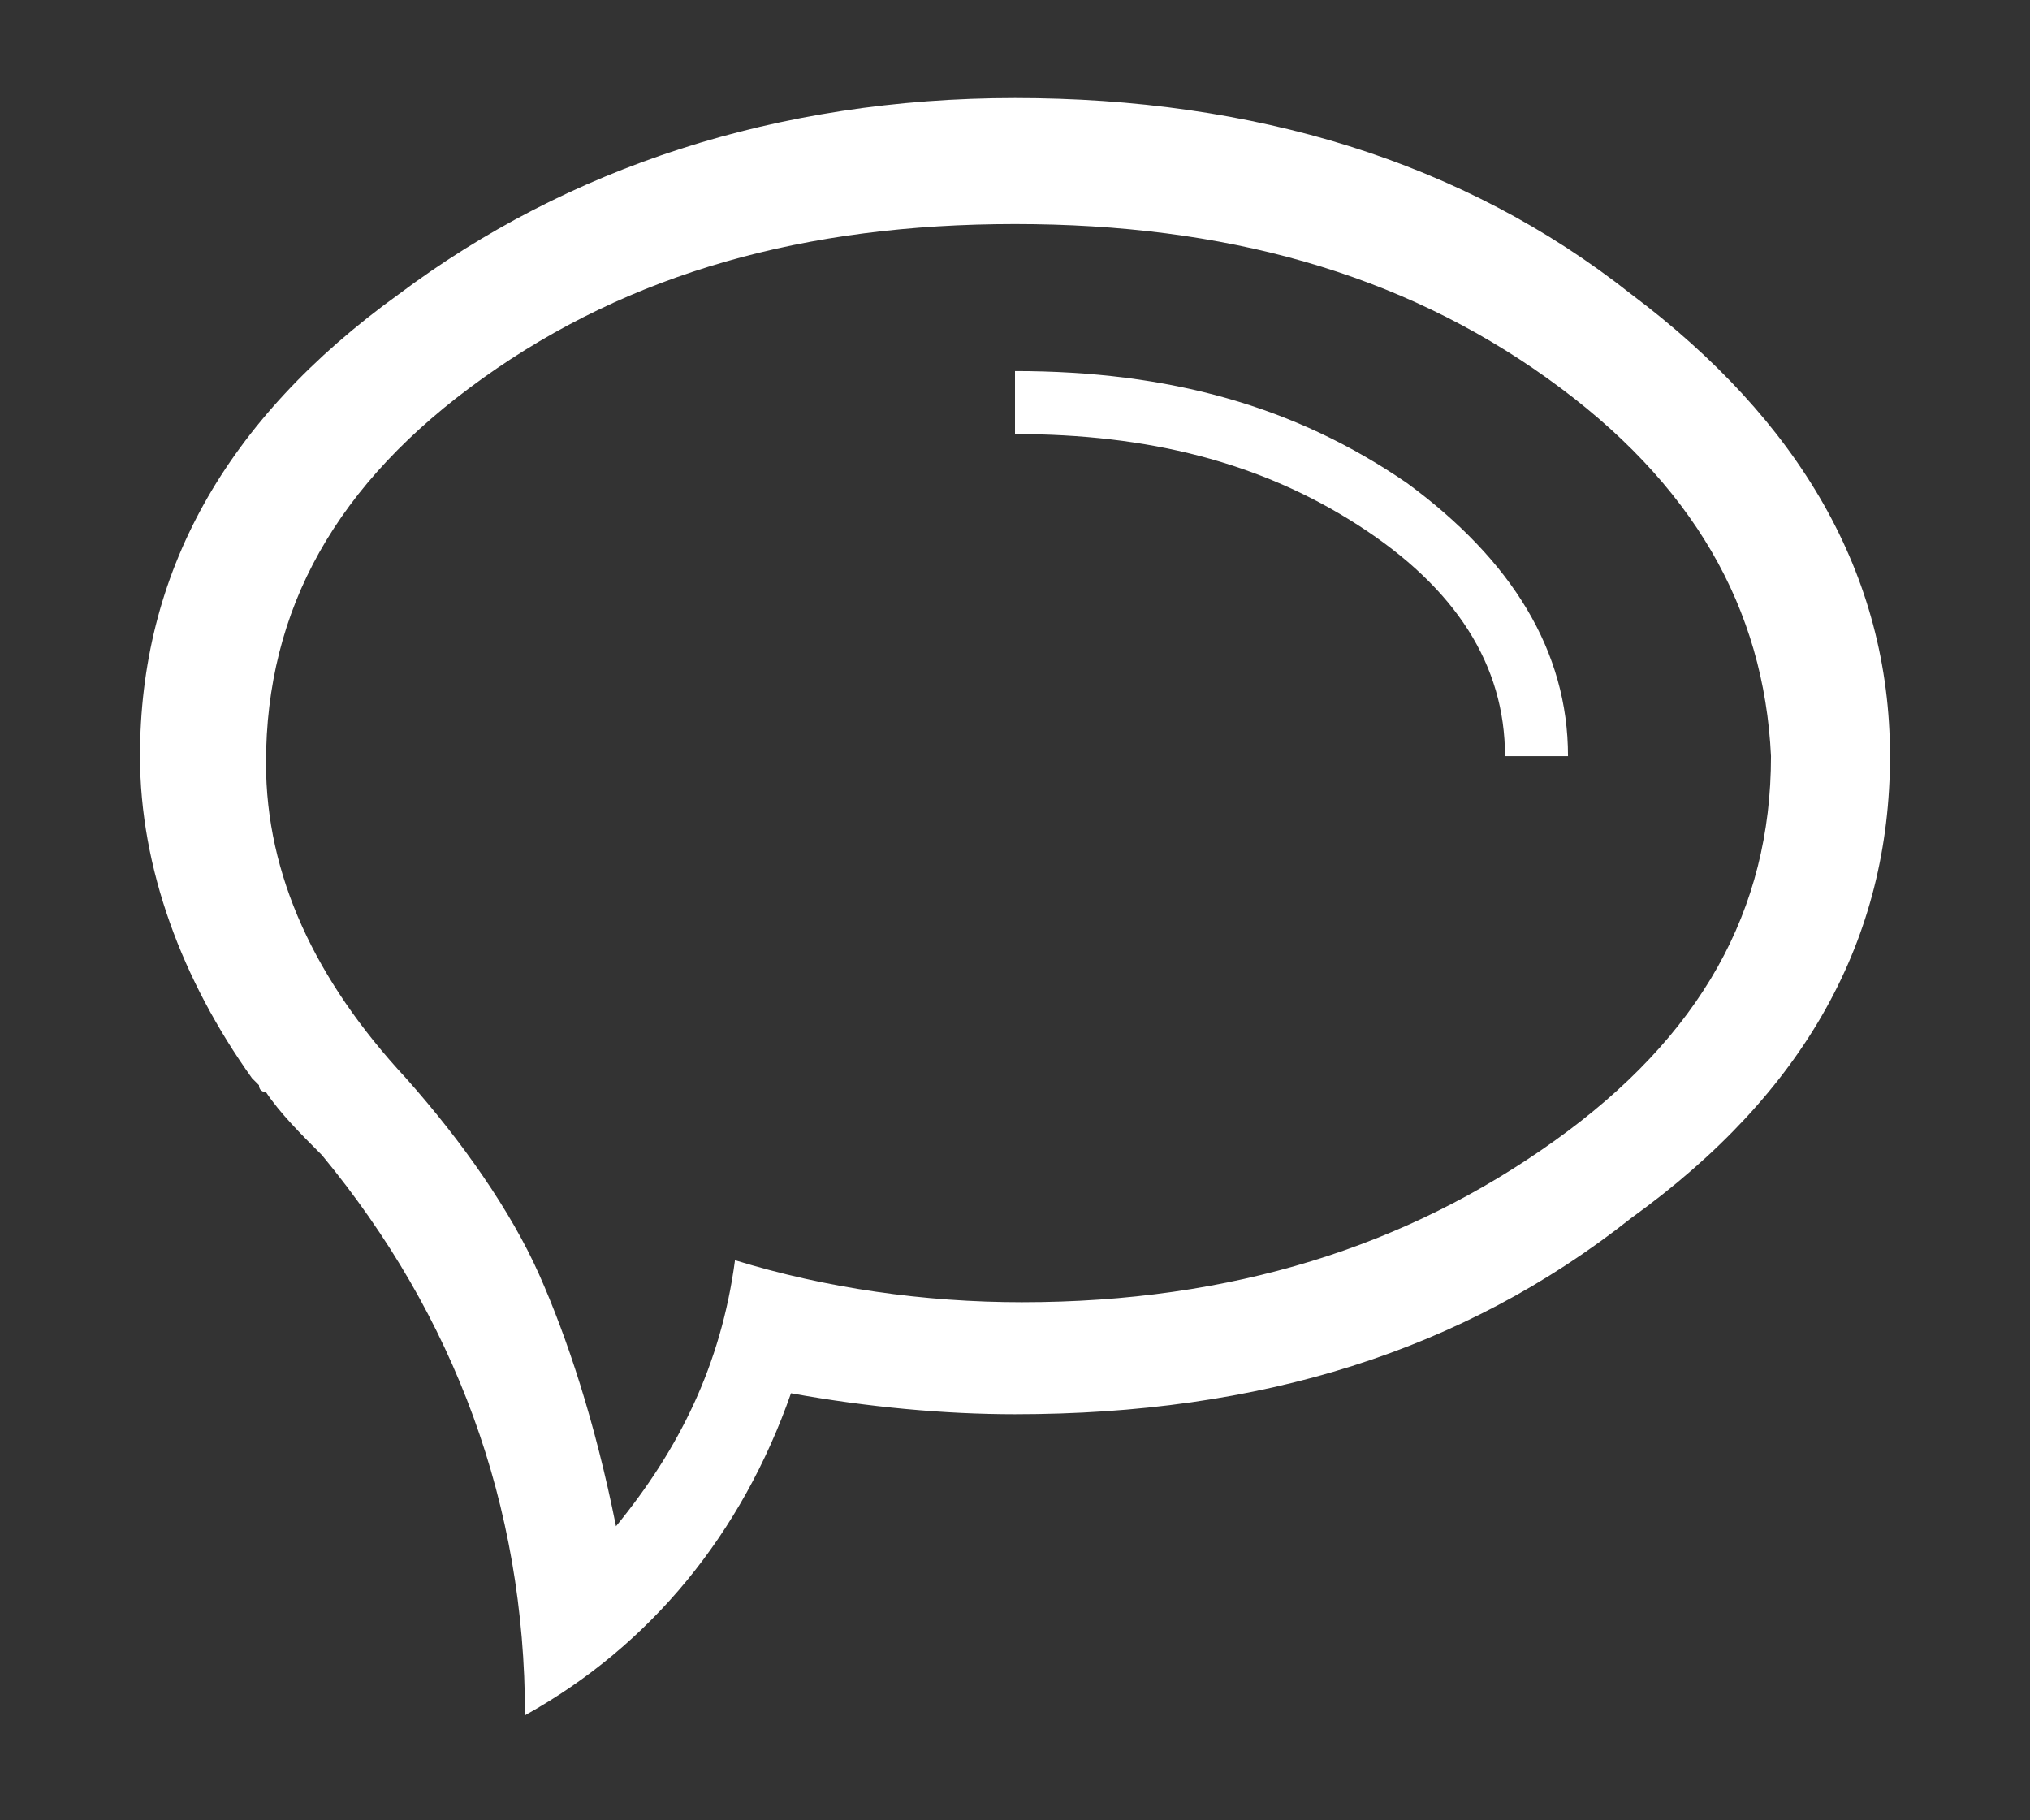 <?xml version="1.0" encoding="utf-8"?>
<!-- Generator: Adobe Illustrator 21.0.0, SVG Export Plug-In . SVG Version: 6.00 Build 0)  -->
<svg version="1.1" id="Layer_1" xmlns="http://www.w3.org/2000/svg" xmlns:xlink="http://www.w3.org/1999/xlink" x="0px" y="0px"
	 viewBox="0 0 29 26" style="enable-background:new 0 0 29 26;" xml:space="preserve">
<rect x="0" y="0" width="29" height="26" fill="#333333" stroke="none"/>
<style type="text/css">
	.st0{fill:#B3B4B4;}
	.st1{fill:#0F4D8E;}
	.st2{clip-path:url(#SVGID_2_);}
	.st3{clip-path:url(#SVGID_4_);fill:#FFFFFF;}
	.st4{clip-path:url(#SVGID_6_);}
	.st5{clip-path:url(#SVGID_8_);fill:#FFFFFF;}
	.st6{clip-path:url(#SVGID_10_);}
	.st7{clip-path:url(#SVGID_12_);fill:#FFFFFF;}
	.st8{clip-path:url(#SVGID_14_);}
	.st9{clip-path:url(#SVGID_16_);fill:#FFFFFF;}
	.st10{fill:#FFFFFF;}
</style>
<g>
	<path class="st10" d="M14.5,20.2c-1,0-2.1-0.1-3.2-0.3c-0.7,2-2,3.6-3.8,4.6c0-3-1-5.7-2.9-8c-0.3-0.3-0.6-0.6-0.8-0.9
		c0,0-0.1,0-0.1-0.1c0,0-0.1-0.1-0.1-0.1c-1-1.4-1.6-3-1.6-4.6c0-2.6,1.2-4.8,3.7-6.6c2.4-1.8,5.4-2.8,8.8-2.8s6.4,0.9,8.8,2.8
		c2.4,1.8,3.7,4,3.7,6.6s-1.2,4.8-3.7,6.6C20.9,19.3,18,20.2,14.5,20.2z M22.1,5.4c-2.1-1.5-4.6-2.2-7.6-2.2S9,3.9,6.9,5.4
		s-3.1,3.3-3.1,5.5c0,1.6,0.7,3.1,2,4.5c0.8,0.9,1.5,1.9,1.9,2.8c0.4,0.9,0.8,2.1,1.1,3.6c0.9-1.1,1.5-2.3,1.7-3.8
		c1.3,0.4,2.7,0.6,4.1,0.6c3,0,5.5-0.8,7.6-2.3s3.1-3.3,3.1-5.5C25.2,8.7,24.2,6.9,22.1,5.4z M14.5,6.2V5.3c2.2,0,4,0.5,5.6,1.6
		c1.5,1.1,2.3,2.4,2.3,3.9h-0.9c0-1.3-0.7-2.4-2.1-3.3S16.4,6.2,14.5,6.2z"/>
</g>
</svg>
